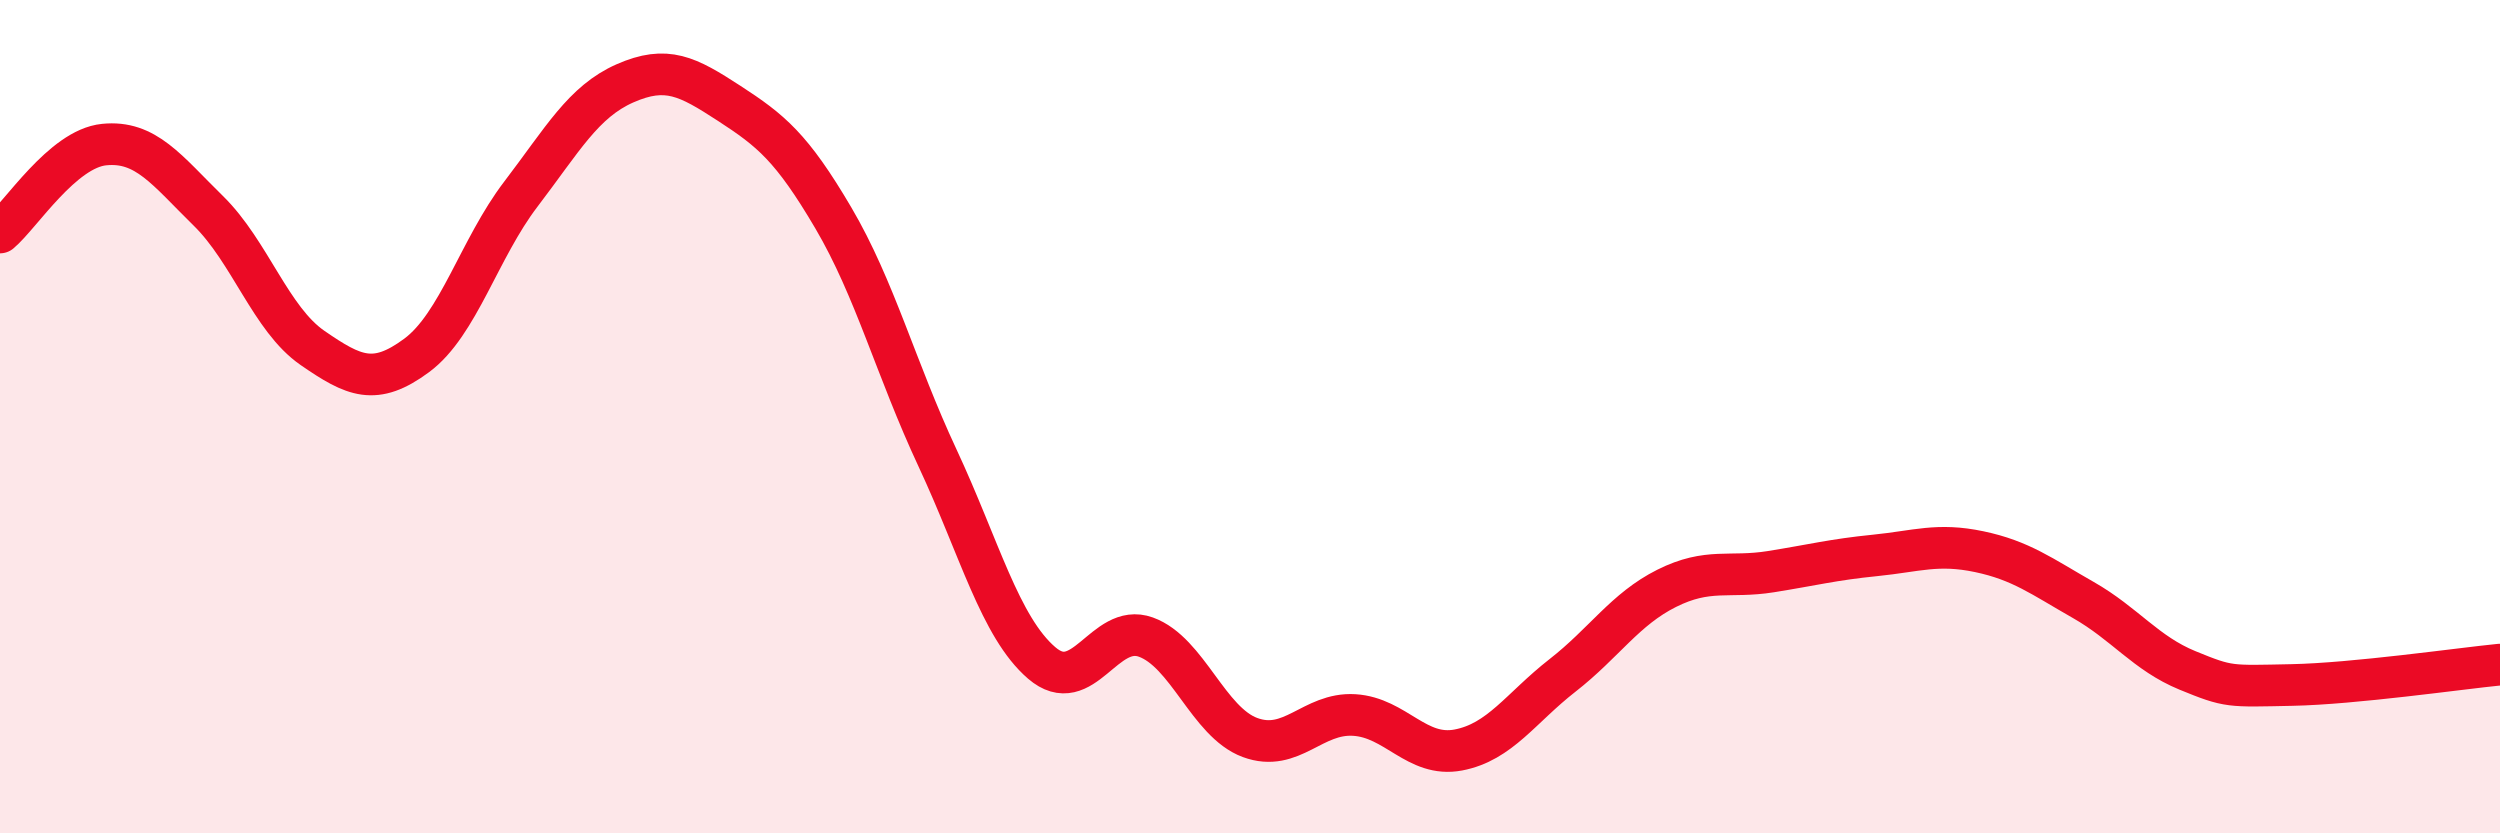 
    <svg width="60" height="20" viewBox="0 0 60 20" xmlns="http://www.w3.org/2000/svg">
      <path
        d="M 0,5.58 C 0.5,5.16 1.5,3.57 2.5,3.47 C 3.5,3.37 4,4.08 5,5.06 C 6,6.04 6.5,7.66 7.5,8.35 C 8.5,9.04 9,9.27 10,8.53 C 11,7.79 11.5,5.97 12.5,4.66 C 13.5,3.35 14,2.44 15,2 C 16,1.56 16.5,1.83 17.5,2.48 C 18.5,3.13 19,3.53 20,5.23 C 21,6.93 21.5,8.85 22.5,10.99 C 23.5,13.13 24,15.05 25,15.91 C 26,16.77 26.5,14.93 27.5,15.29 C 28.5,15.65 29,17.33 30,17.7 C 31,18.07 31.5,17.1 32.5,17.16 C 33.5,17.22 34,18.19 35,18 C 36,17.81 36.5,16.99 37.5,16.21 C 38.5,15.43 39,14.62 40,14.12 C 41,13.62 41.5,13.88 42.5,13.72 C 43.5,13.56 44,13.43 45,13.33 C 46,13.23 46.5,13.03 47.5,13.24 C 48.5,13.45 49,13.83 50,14.4 C 51,14.97 51.5,15.68 52.5,16.09 C 53.5,16.5 53.5,16.47 55,16.44 C 56.5,16.41 59,16.05 60,15.95L60 20L0 20Z"
        fill="#EB0A25"
        opacity="0.1"
        stroke-linecap="round"
        stroke-linejoin="round"
      />
      <path
        d="M 0,5.58 C 0.5,5.16 1.5,3.57 2.5,3.47 C 3.5,3.37 4,4.08 5,5.06 C 6,6.04 6.5,7.66 7.5,8.35 C 8.5,9.04 9,9.27 10,8.53 C 11,7.79 11.5,5.97 12.5,4.66 C 13.5,3.35 14,2.44 15,2 C 16,1.56 16.5,1.83 17.5,2.48 C 18.5,3.13 19,3.53 20,5.23 C 21,6.93 21.5,8.85 22.5,10.99 C 23.5,13.13 24,15.05 25,15.91 C 26,16.77 26.5,14.93 27.5,15.29 C 28.5,15.65 29,17.33 30,17.7 C 31,18.07 31.5,17.1 32.5,17.16 C 33.5,17.22 34,18.19 35,18 C 36,17.81 36.5,16.99 37.5,16.21 C 38.5,15.43 39,14.62 40,14.12 C 41,13.62 41.5,13.88 42.5,13.72 C 43.5,13.56 44,13.43 45,13.33 C 46,13.23 46.5,13.03 47.5,13.24 C 48.5,13.45 49,13.83 50,14.4 C 51,14.97 51.5,15.68 52.5,16.09 C 53.5,16.5 53.5,16.47 55,16.44 C 56.5,16.41 59,16.05 60,15.95"
        stroke="#EB0A25"
        stroke-width="1"
        fill="none"
        stroke-linecap="round"
        stroke-linejoin="round"
      />
    </svg>
  